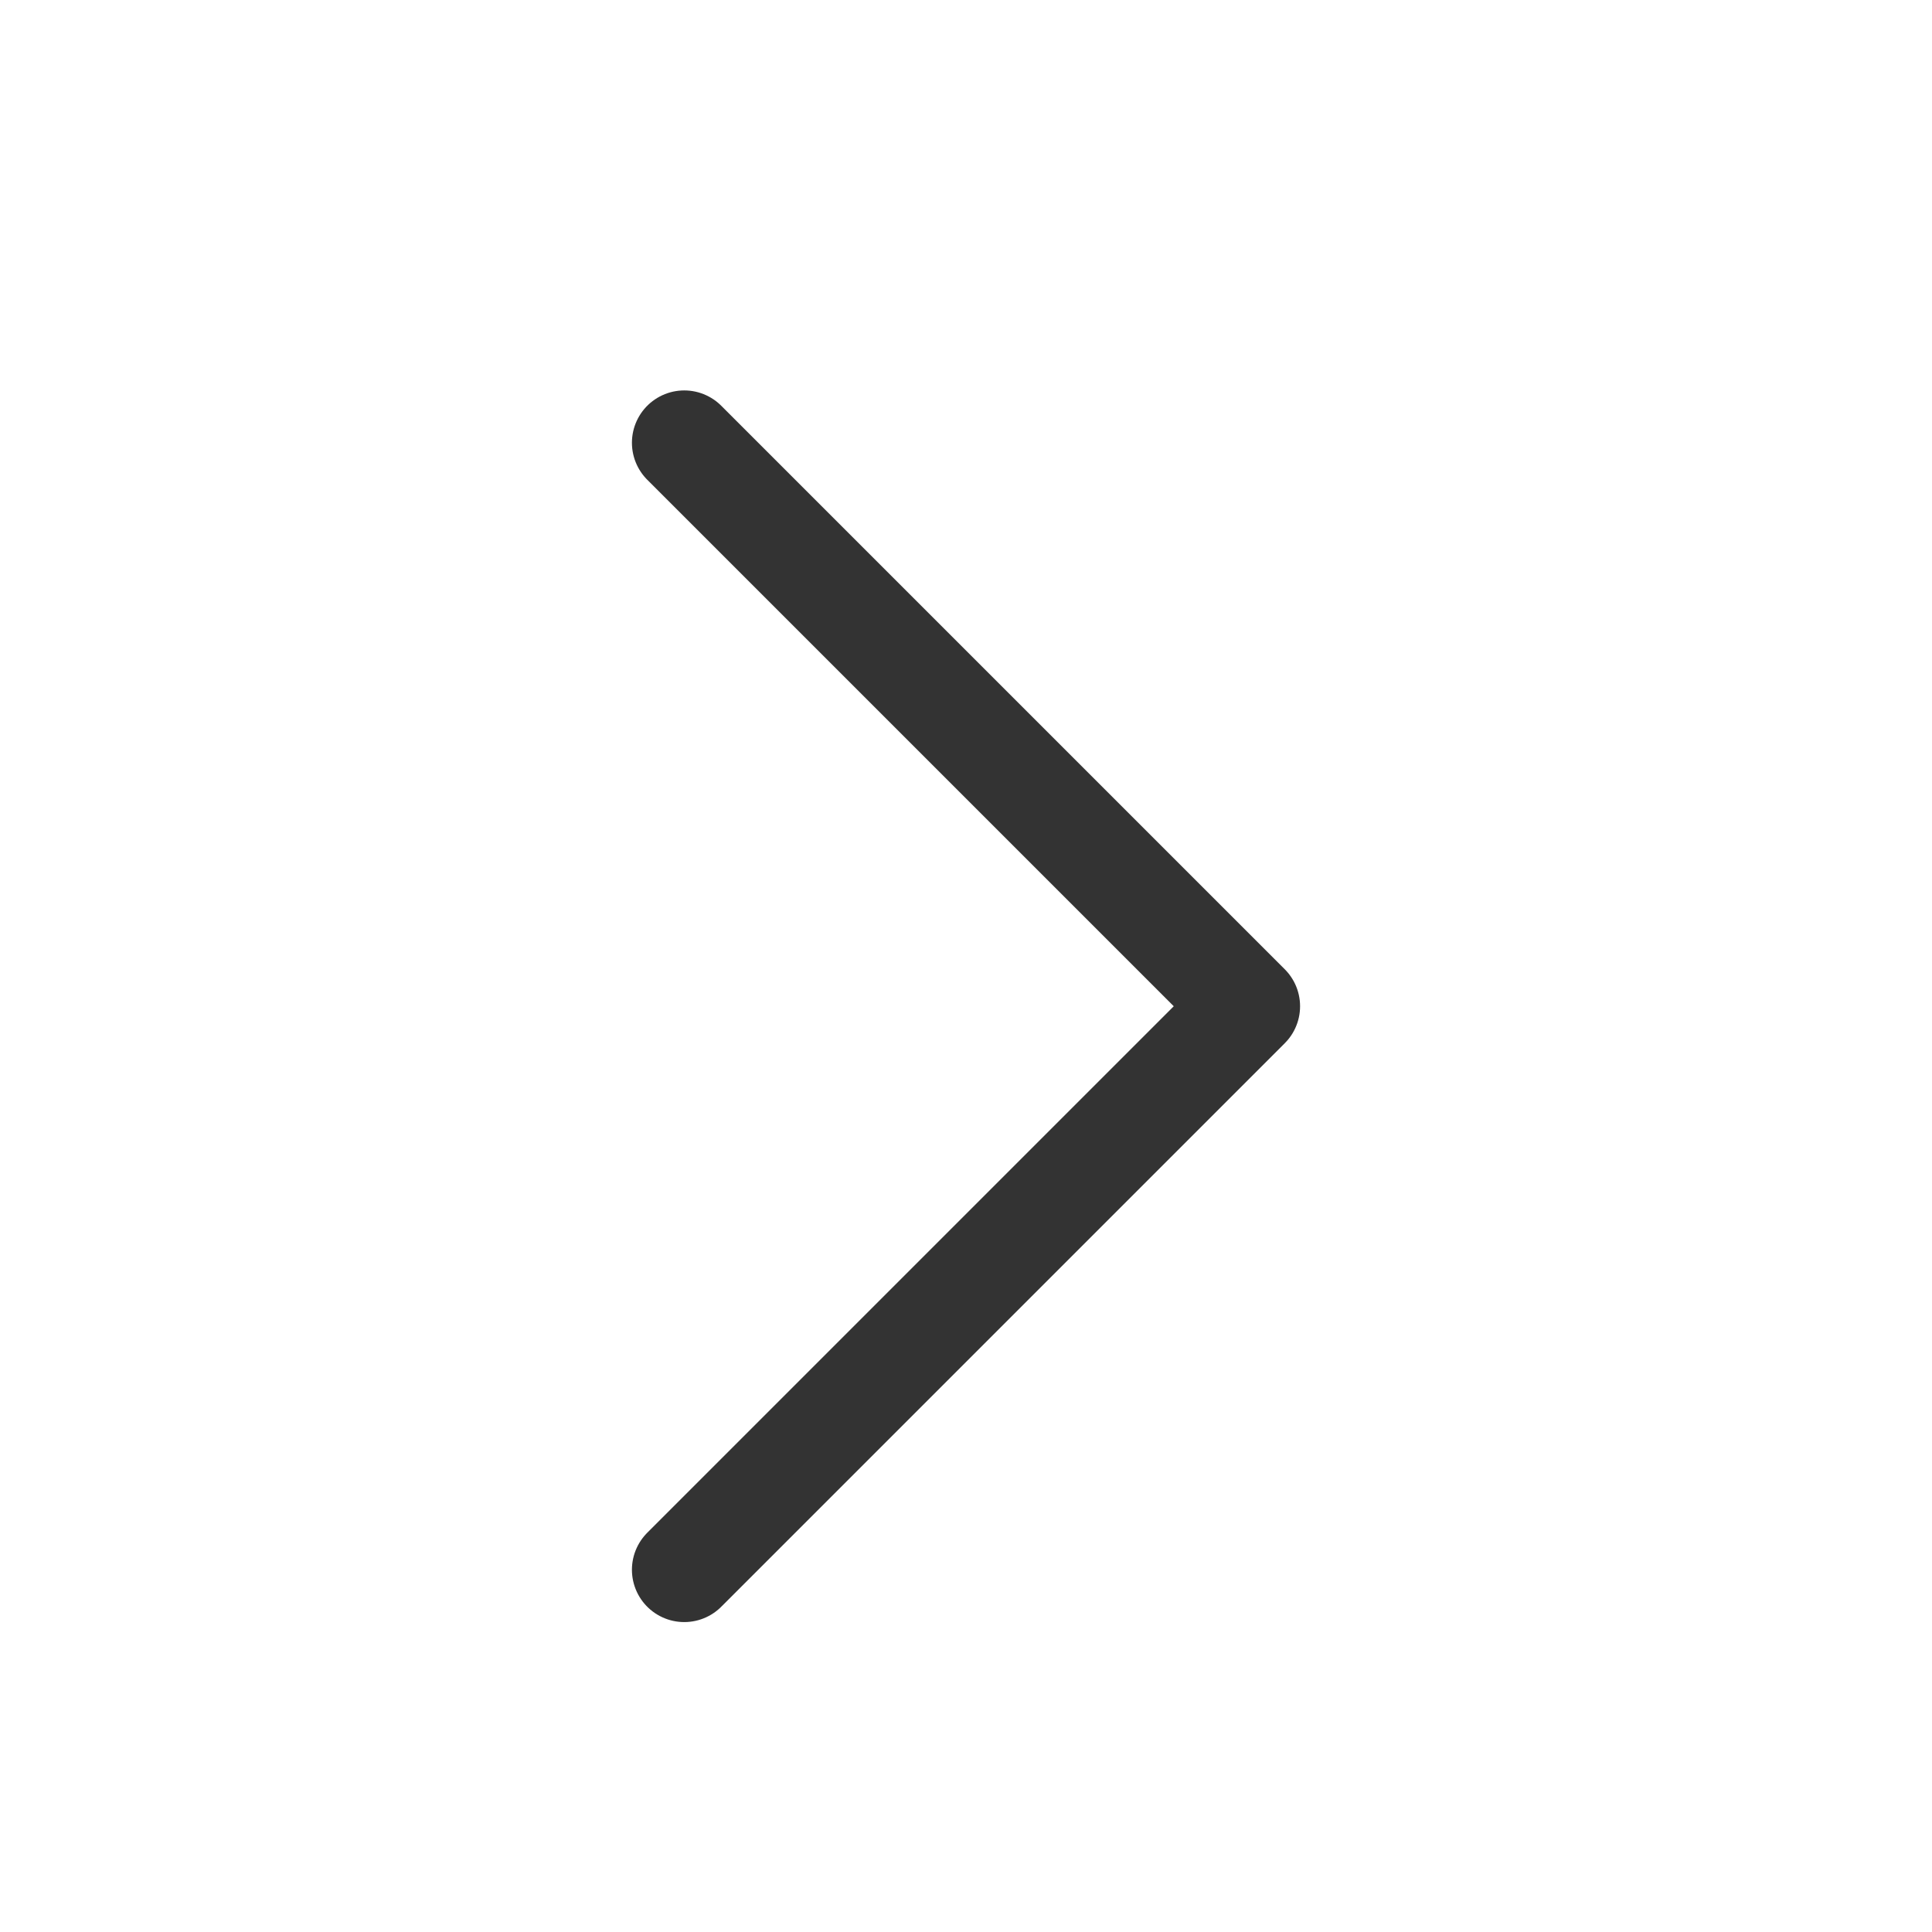 <svg width="24" height="24" viewBox="0 0 24 24" fill="none" xmlns="http://www.w3.org/2000/svg">
<path d="M8.5 5.5L15.5 12.5L8.5 19.5" stroke="#333333" stroke-width="1.3" stroke-linecap="round" stroke-linejoin="round"/>
</svg>
